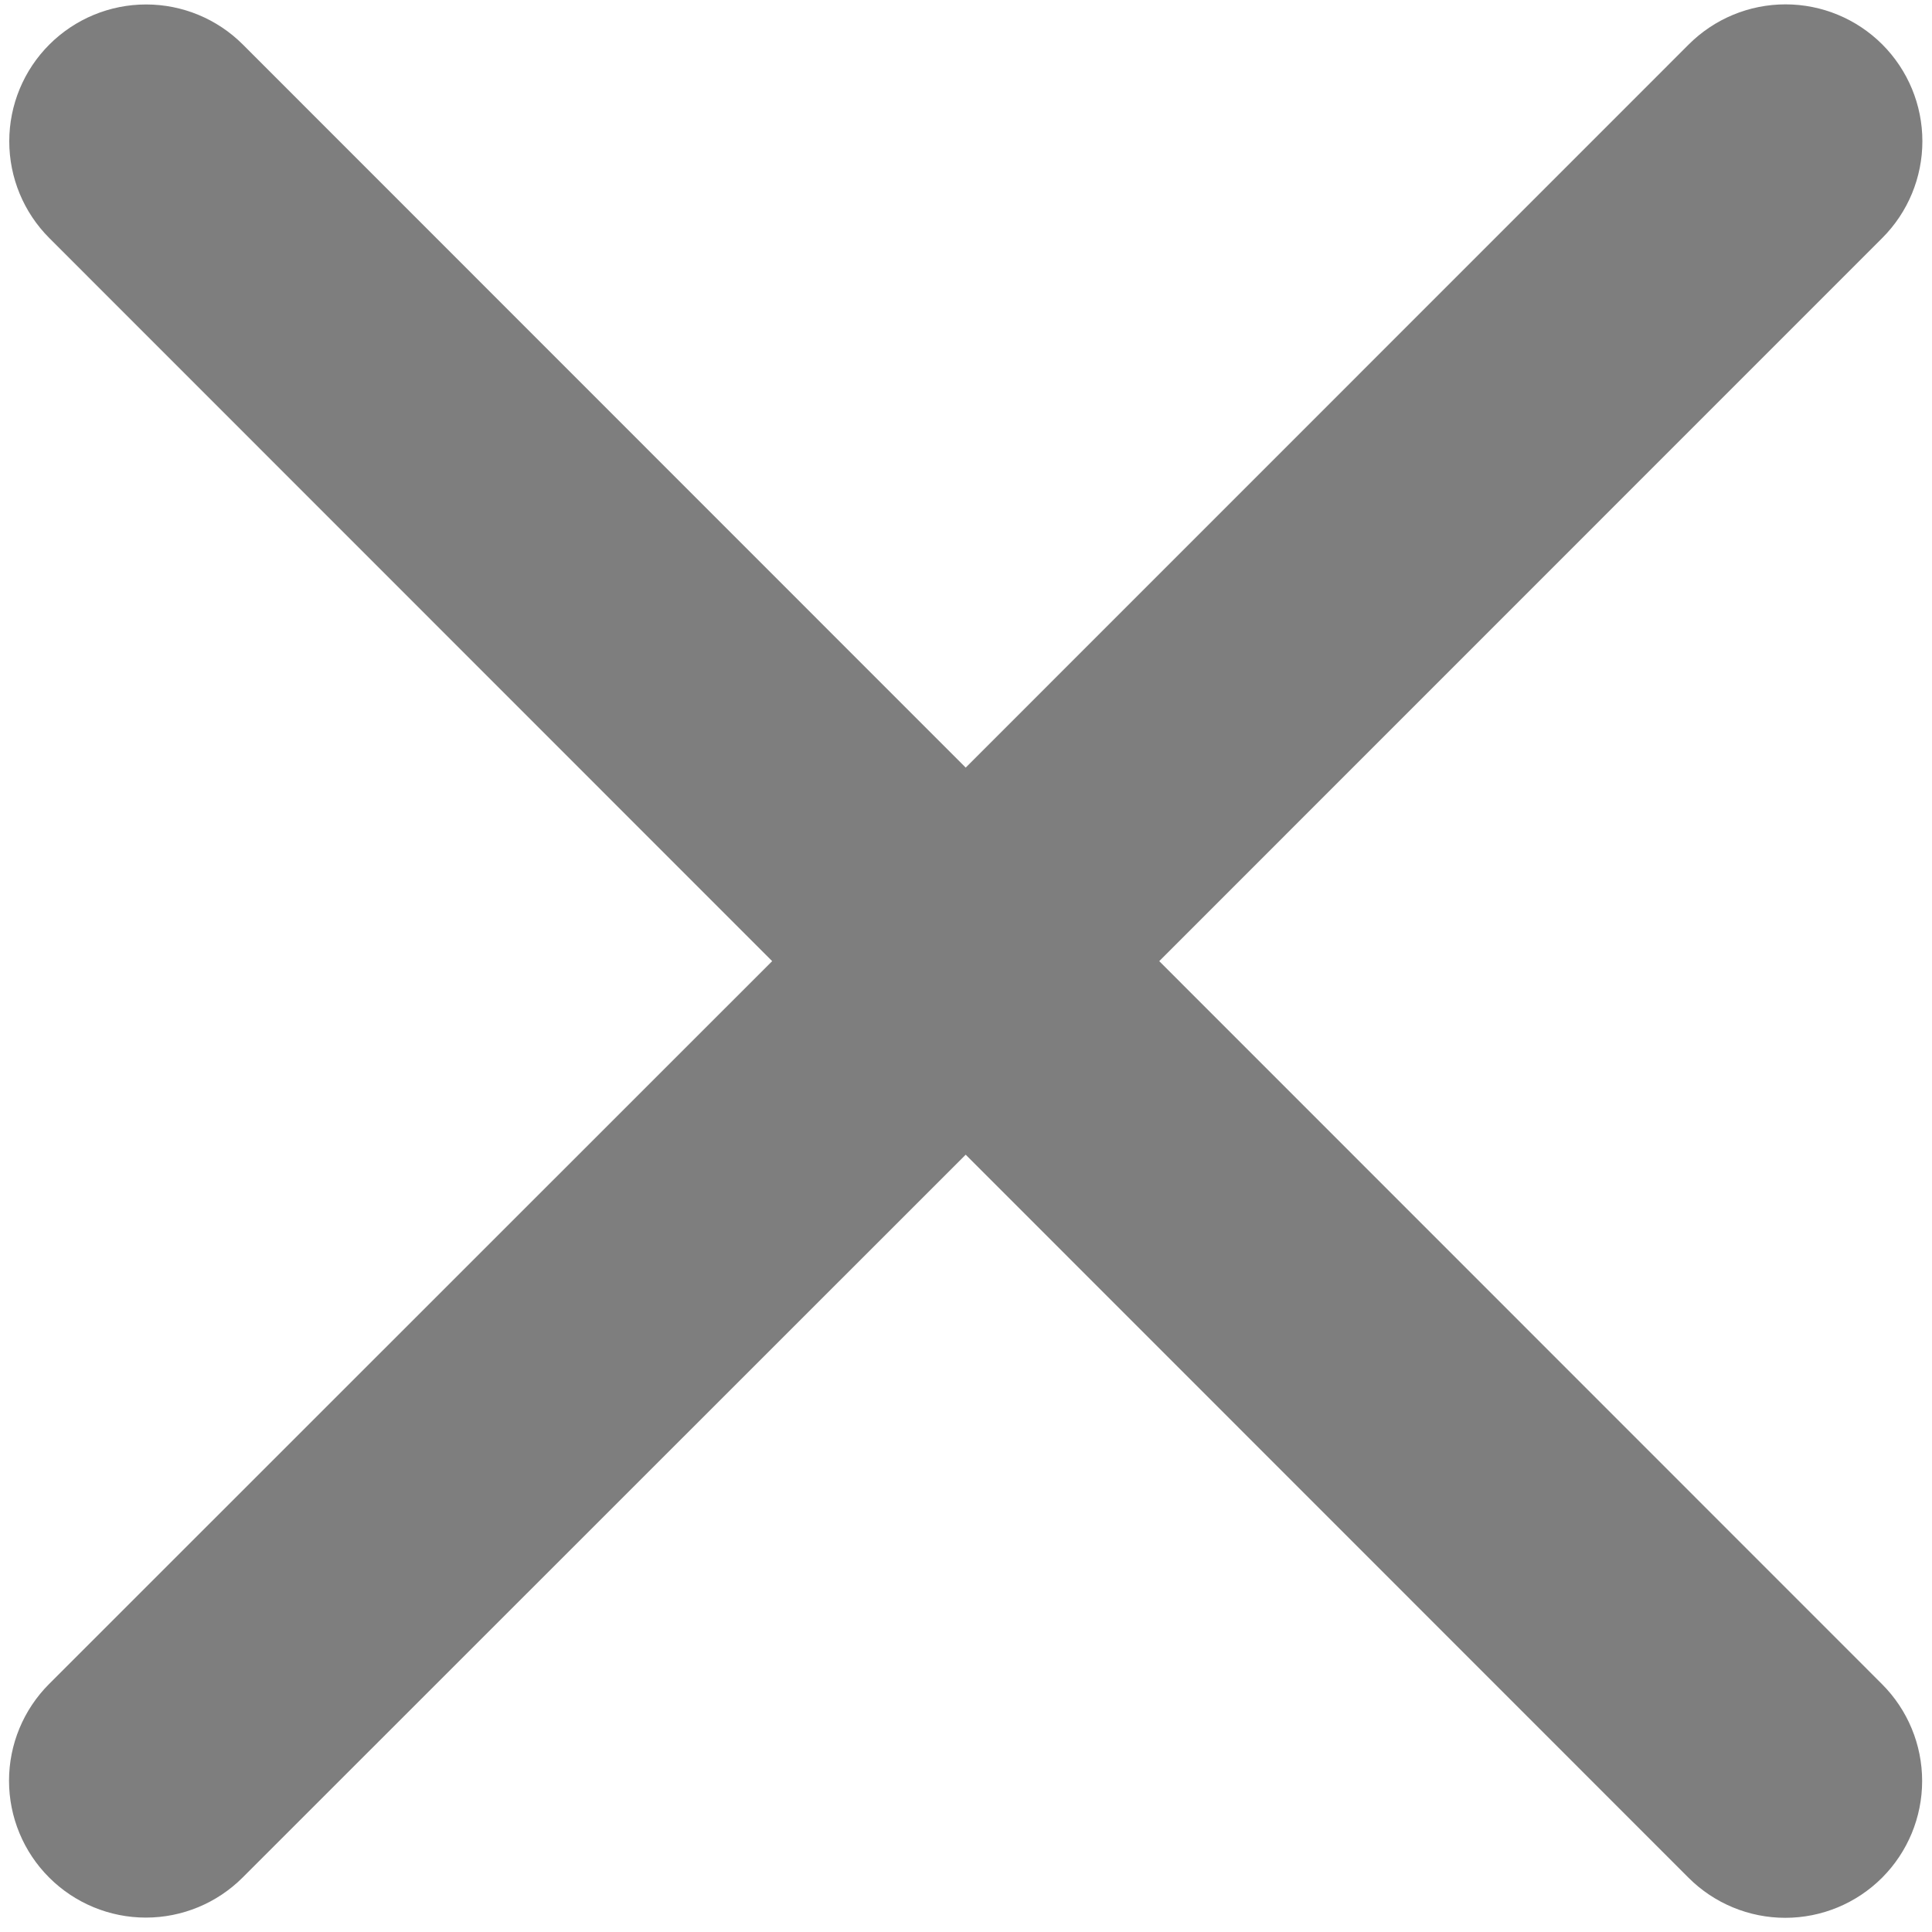 <svg width="97" height="97" viewBox="0 0 97 97" fill="none" xmlns="http://www.w3.org/2000/svg">
<path d="M94.493 84.558C95.781 85.847 96.505 87.595 96.505 89.417C96.505 91.239 95.781 92.987 94.493 94.276C93.204 95.564 91.457 96.288 89.634 96.288C87.812 96.288 86.064 95.564 84.776 94.276L48.485 57.974L12.183 94.264C10.894 95.553 9.147 96.277 7.324 96.277C5.502 96.277 3.754 95.553 2.466 94.264C1.177 92.976 0.453 91.228 0.453 89.406C0.453 87.583 1.177 85.836 2.466 84.547L38.768 48.256L2.477 11.954C1.188 10.665 0.465 8.918 0.465 7.096C0.465 5.273 1.188 3.526 2.477 2.237C3.766 0.948 5.513 0.224 7.336 0.224C9.158 0.224 10.906 0.948 12.194 2.237L48.485 38.539L84.787 2.231C86.076 0.943 87.823 0.219 89.646 0.219C91.468 0.219 93.216 0.943 94.504 2.231C95.793 3.52 96.517 5.268 96.517 7.09C96.517 8.912 95.793 10.66 94.504 11.948L58.202 48.256L94.493 84.558Z" fill="#7E7E7E"/>
</svg>
